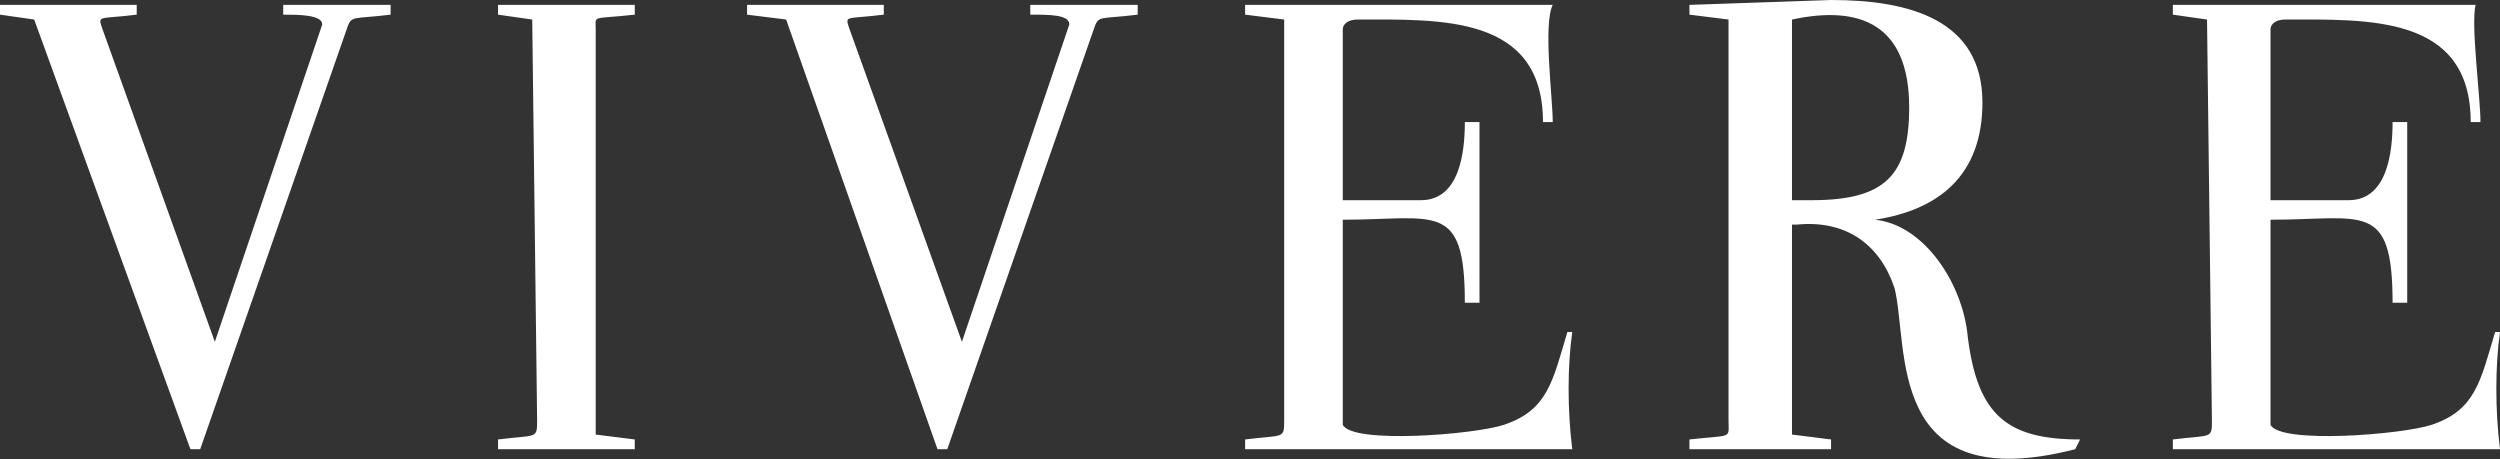 <?xml version="1.0" encoding="UTF-8"?> <!-- Creator: CorelDRAW X7 --> <svg xmlns="http://www.w3.org/2000/svg" xmlns:xlink="http://www.w3.org/1999/xlink" xml:space="preserve" width="512px" height="94px" style="shape-rendering:geometricPrecision; text-rendering:geometricPrecision; image-rendering:optimizeQuality; fill-rule:evenodd; clip-rule:evenodd" viewBox="0 0 512 94"><rect x="0" y="0" width="512" height="94" fill="#333333" stroke="none"/> <defs> <style type="text/css"> <![CDATA[ .fil0 {fill:white} ]]> </style> </defs> <g id="Layer_x0020_1">  <path class="fil0" d="M512 68c-1,7 -1,16 0,24l-67 0 0 -2c8,-1 8,0 8,-4l-1 -82 -7 -1 0 -2 62 0c-1,4 1,19 1,24l-2 0c0,-22 -21,-21 -38,-21 -2,0 -3,1 -3,2l0 35 16 0c8,0 9,-10 9,-16l3 0 0 37 -3 0c0,-21 -6,-17 -25,-17l0 42c2,4 27,2 33,0 9,-3 10,-9 13,-19l1 0zm-137 -68c16,0 31,4 31,21 0,15 -9,22 -22,24 10,1 18,13 19,24 2,16 8,21 23,21l-1 2c-39,10 -34,-21 -37,-33 -3,-9 -10,-14 -20,-13 0,0 -1,0 -1,0l0 43 8 1 0 2 -29 0 0 -2c9,-1 8,0 8,-4l0 -82 -8 -1 0 -2 29 -1zm-53 68c-1,7 -1,16 0,24l-67 0 0 -2c8,-1 8,0 8,-4l0 -82 -8 -1 0 -2 63 0c-2,4 0,19 0,24l-2 0c0,-22 -21,-21 -38,-21 -2,0 -3,1 -3,2l0 35 16 0c8,0 9,-10 9,-16l3 0 0 37 -3 0c0,-21 -6,-17 -25,-17l0 42c2,4 27,2 33,0 9,-3 10,-9 13,-19l1 0zm-89 -65c-8,1 -8,0 -9,3l-30 86 -2 0 -31 -88 -8 -1 0 -2 28 0 0 2c-8,1 -8,0 -7,3l23 64 22 -65c0,-2 -4,-2 -8,-2l0 -2 22 0 0 2zm-103 0c-9,1 -8,0 -8,3l0 83 8 1 0 2 -28 0 0 -2c8,-1 8,0 8,-4l-1 -82 -7 -1 0 -2 28 0 0 2zm-50 0c-8,1 -8,0 -9,3l-30 86 -2 0 -32 -88 -7 -1 0 -2 28 0 0 2c-8,1 -8,0 -7,3l23 64 22 -65c0,-2 -5,-2 -8,-2l0 -2 22 0 0 2zm291 38c15,0 20,-5 20,-19 0,-17 -10,-21 -24,-18l0 37 4 0z"></path> </g> </svg> 